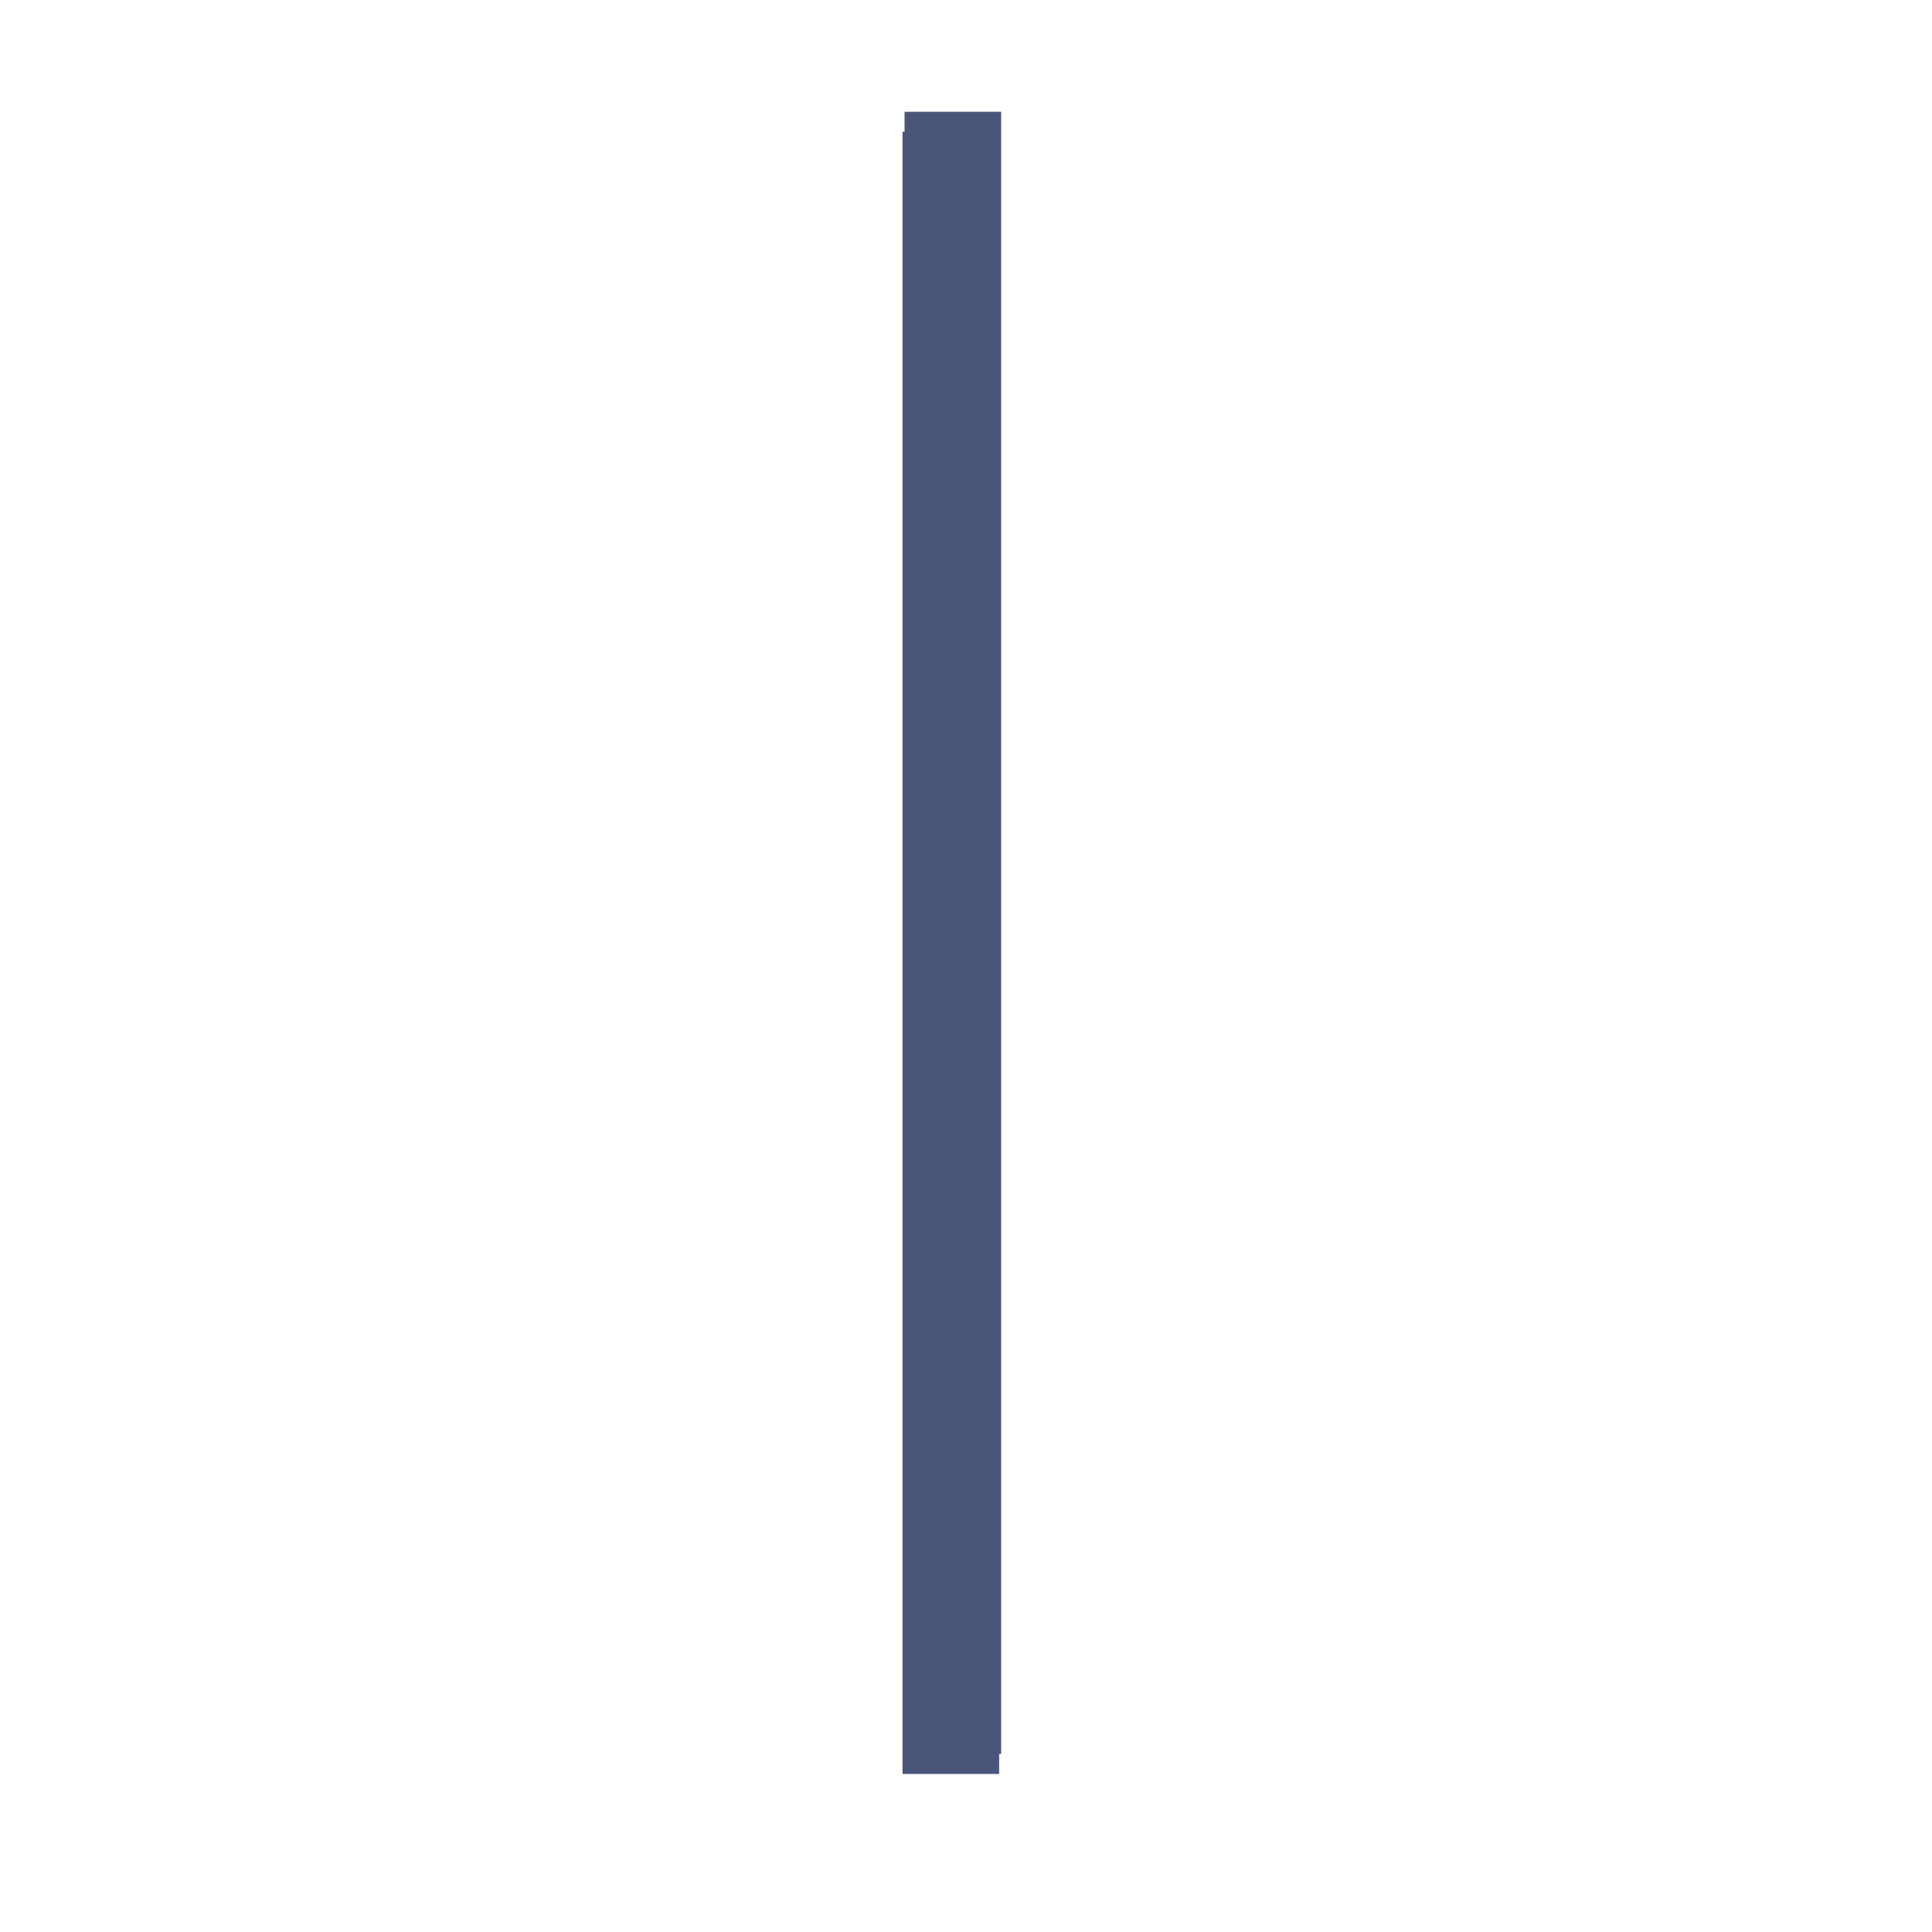 <?xml version="1.0" encoding="UTF-8"?> <svg xmlns="http://www.w3.org/2000/svg" viewBox="0 0 40.00 40.00" data-guides="{&quot;vertical&quot;:[],&quot;horizontal&quot;:[]}"><defs></defs><path fill="#4b5579" x="31" y="7" width="2" height="34" id="tSvg9e8816e992" title="Rectangle 1" fill-opacity="1" stroke="none" stroke-opacity="1" d="M18.686 2.728H20.686V36.728H18.686Z" style="transform: rotate(45deg); transform-origin: 19.686px 19.728px;"></path><path fill="#4b5579" x="7" y="8" width="2" height="34" id="tSvg45c85e82f4" title="Rectangle 2" fill-opacity="1" stroke="none" stroke-opacity="1" d="M18.728 2.314H20.728V36.314H18.728Z" style="transform: rotate(315deg); transform-origin: 19.728px 19.314px;"></path></svg> 